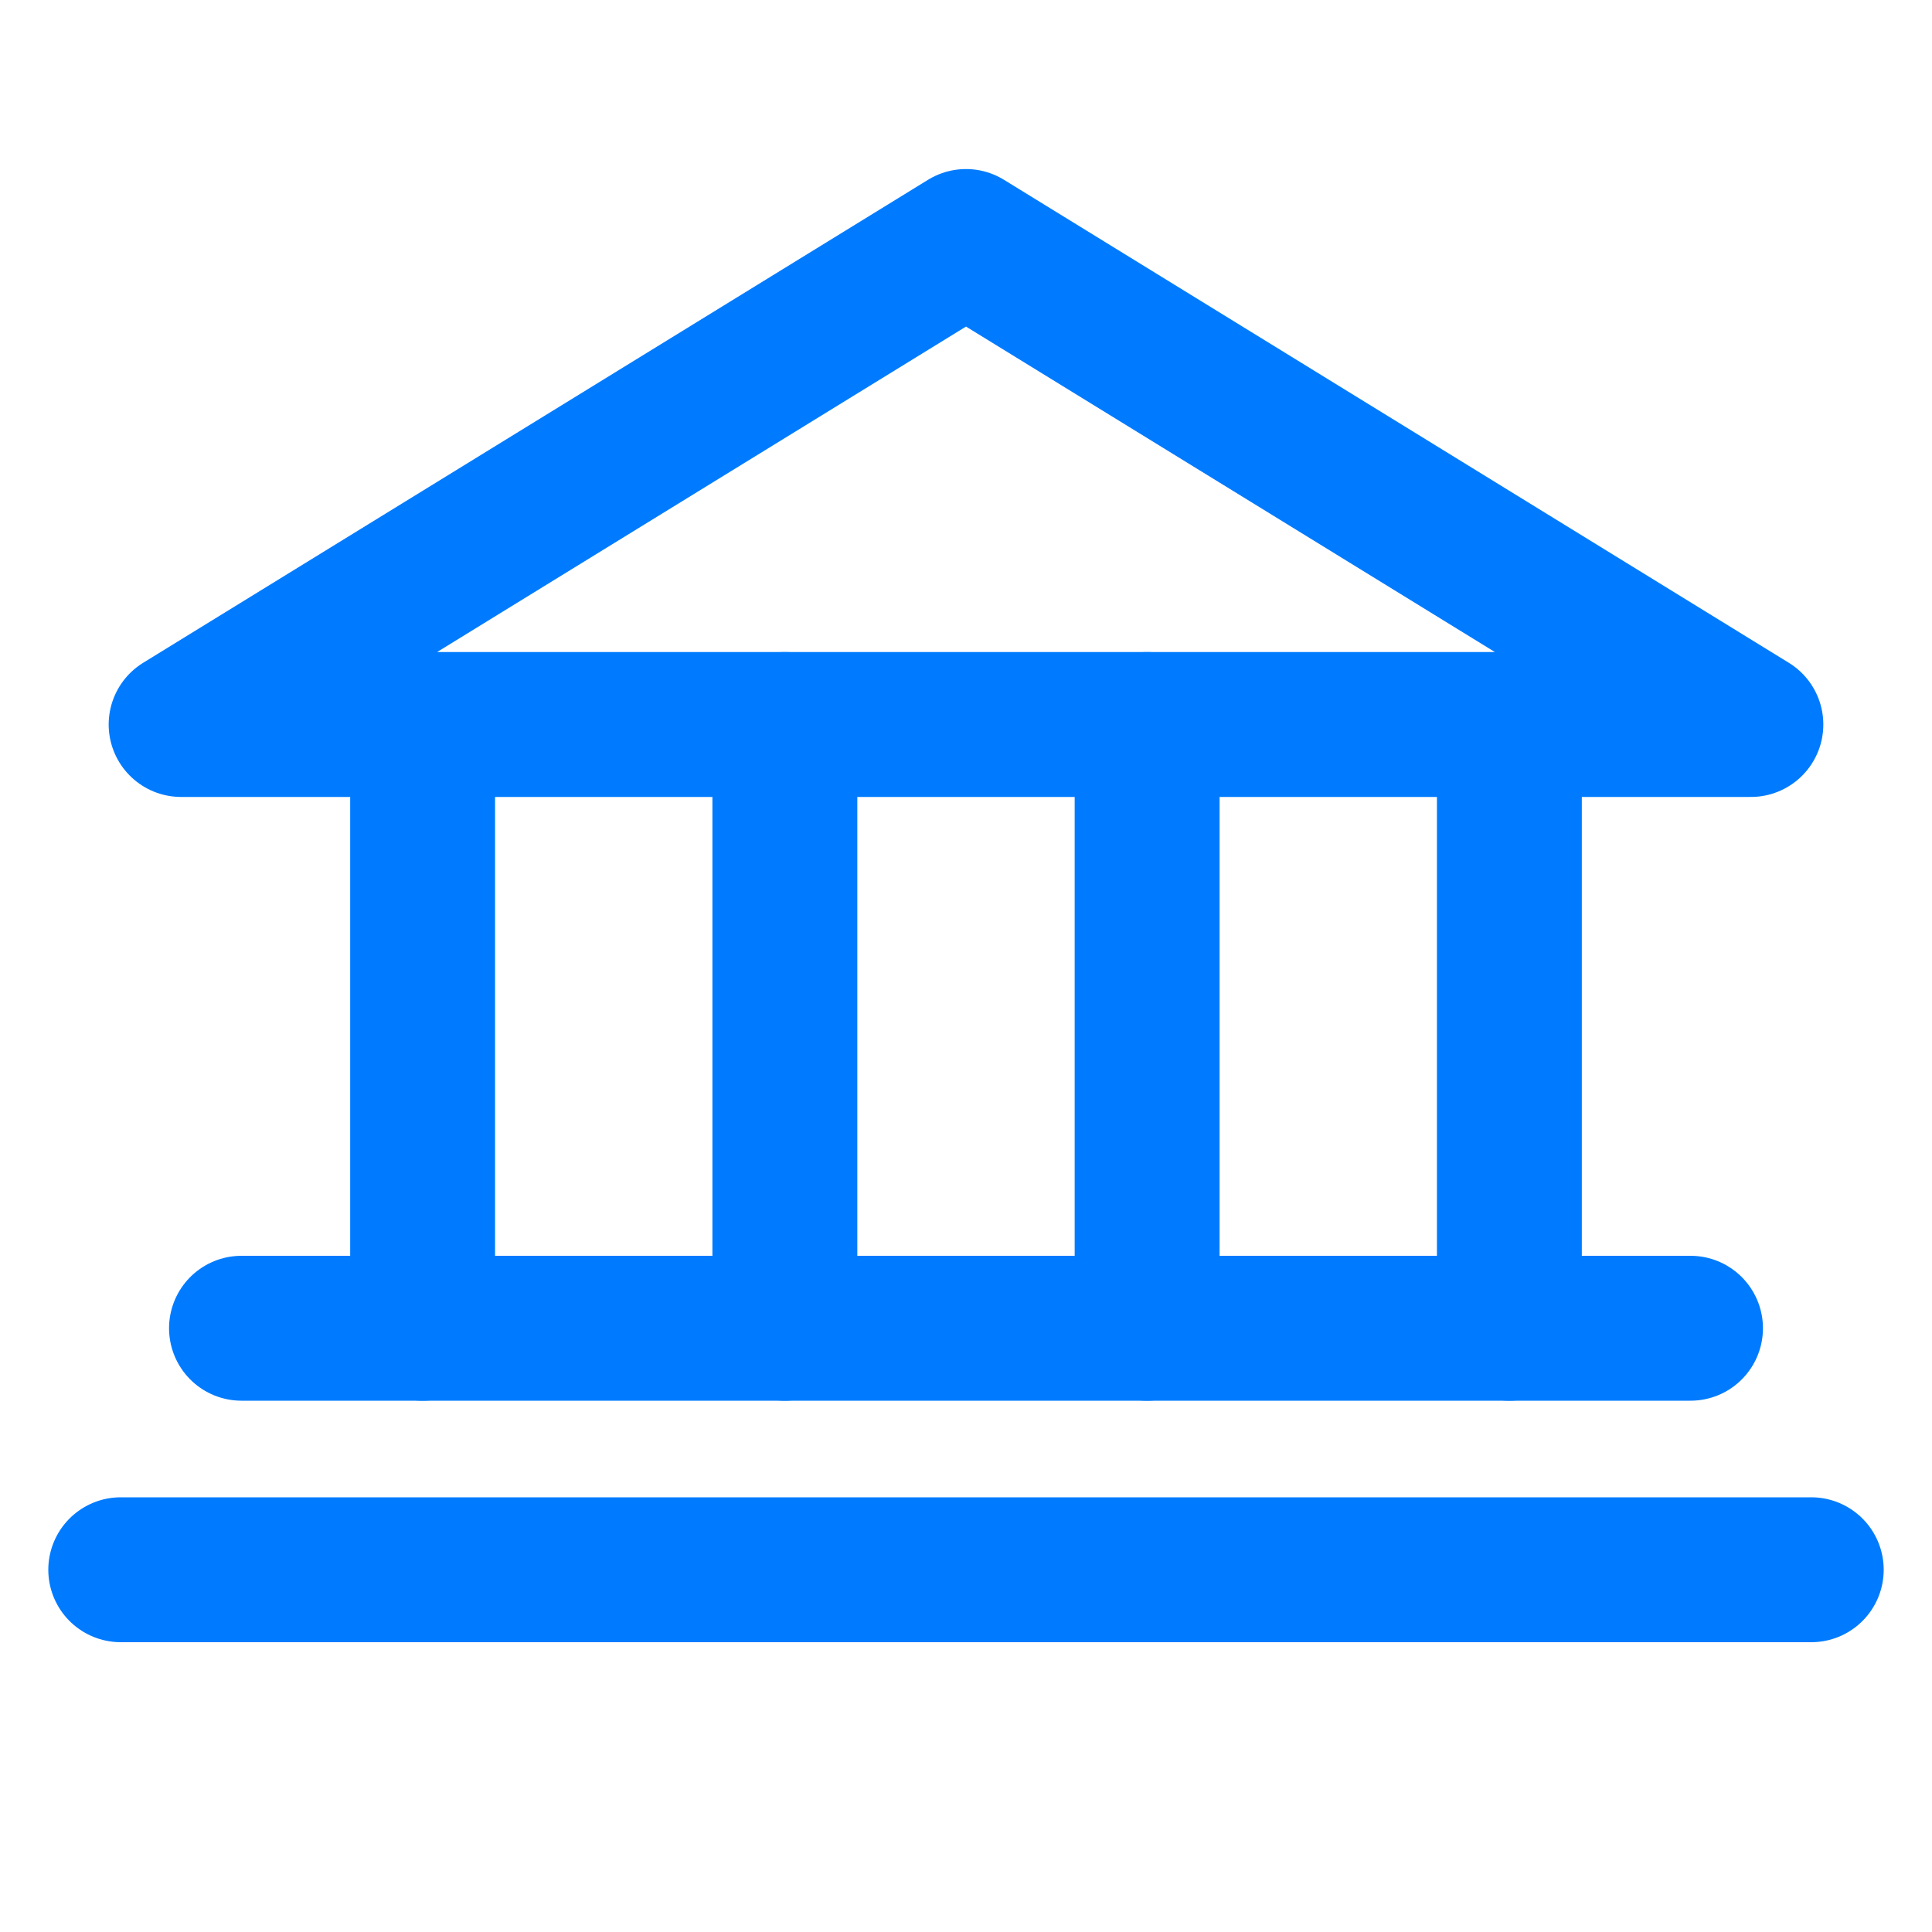 <svg width="20" height="20" viewBox="0 0 20 20" fill="none" xmlns="http://www.w3.org/2000/svg">
<g clip-path="url(#clip0_229_2947)">
<path d="M1.875 7.5H18.125L10 2.5L1.875 7.5Z" stroke="#007BFF" stroke-width="1.5" stroke-linecap="round" stroke-linejoin="round"/>
<path d="M4.375 7.5V13.75" stroke="#007BFF" stroke-width="1.5" stroke-linecap="round" stroke-linejoin="round"/>
<path d="M8.125 7.5V13.75" stroke="#007BFF" stroke-width="1.5" stroke-linecap="round" stroke-linejoin="round"/>
<path d="M11.875 7.5V13.75" stroke="#007BFF" stroke-width="1.5" stroke-linecap="round" stroke-linejoin="round"/>
<path d="M15.625 7.5V13.75" stroke="#007BFF" stroke-width="1.5" stroke-linecap="round" stroke-linejoin="round"/>
<path d="M2.5 13.75H17.5" stroke="#007BFF" stroke-width="1.5" stroke-linecap="round" stroke-linejoin="round"/>
<path d="M1.25 16.25H18.75" stroke="#007BFF" stroke-width="1.5" stroke-linecap="round" stroke-linejoin="round"/>
</g>
<defs>
<clipPath id="clip0_229_2947">
<rect width="20" height="20" fill="white"/>
</clipPath>
</defs>
</svg>
